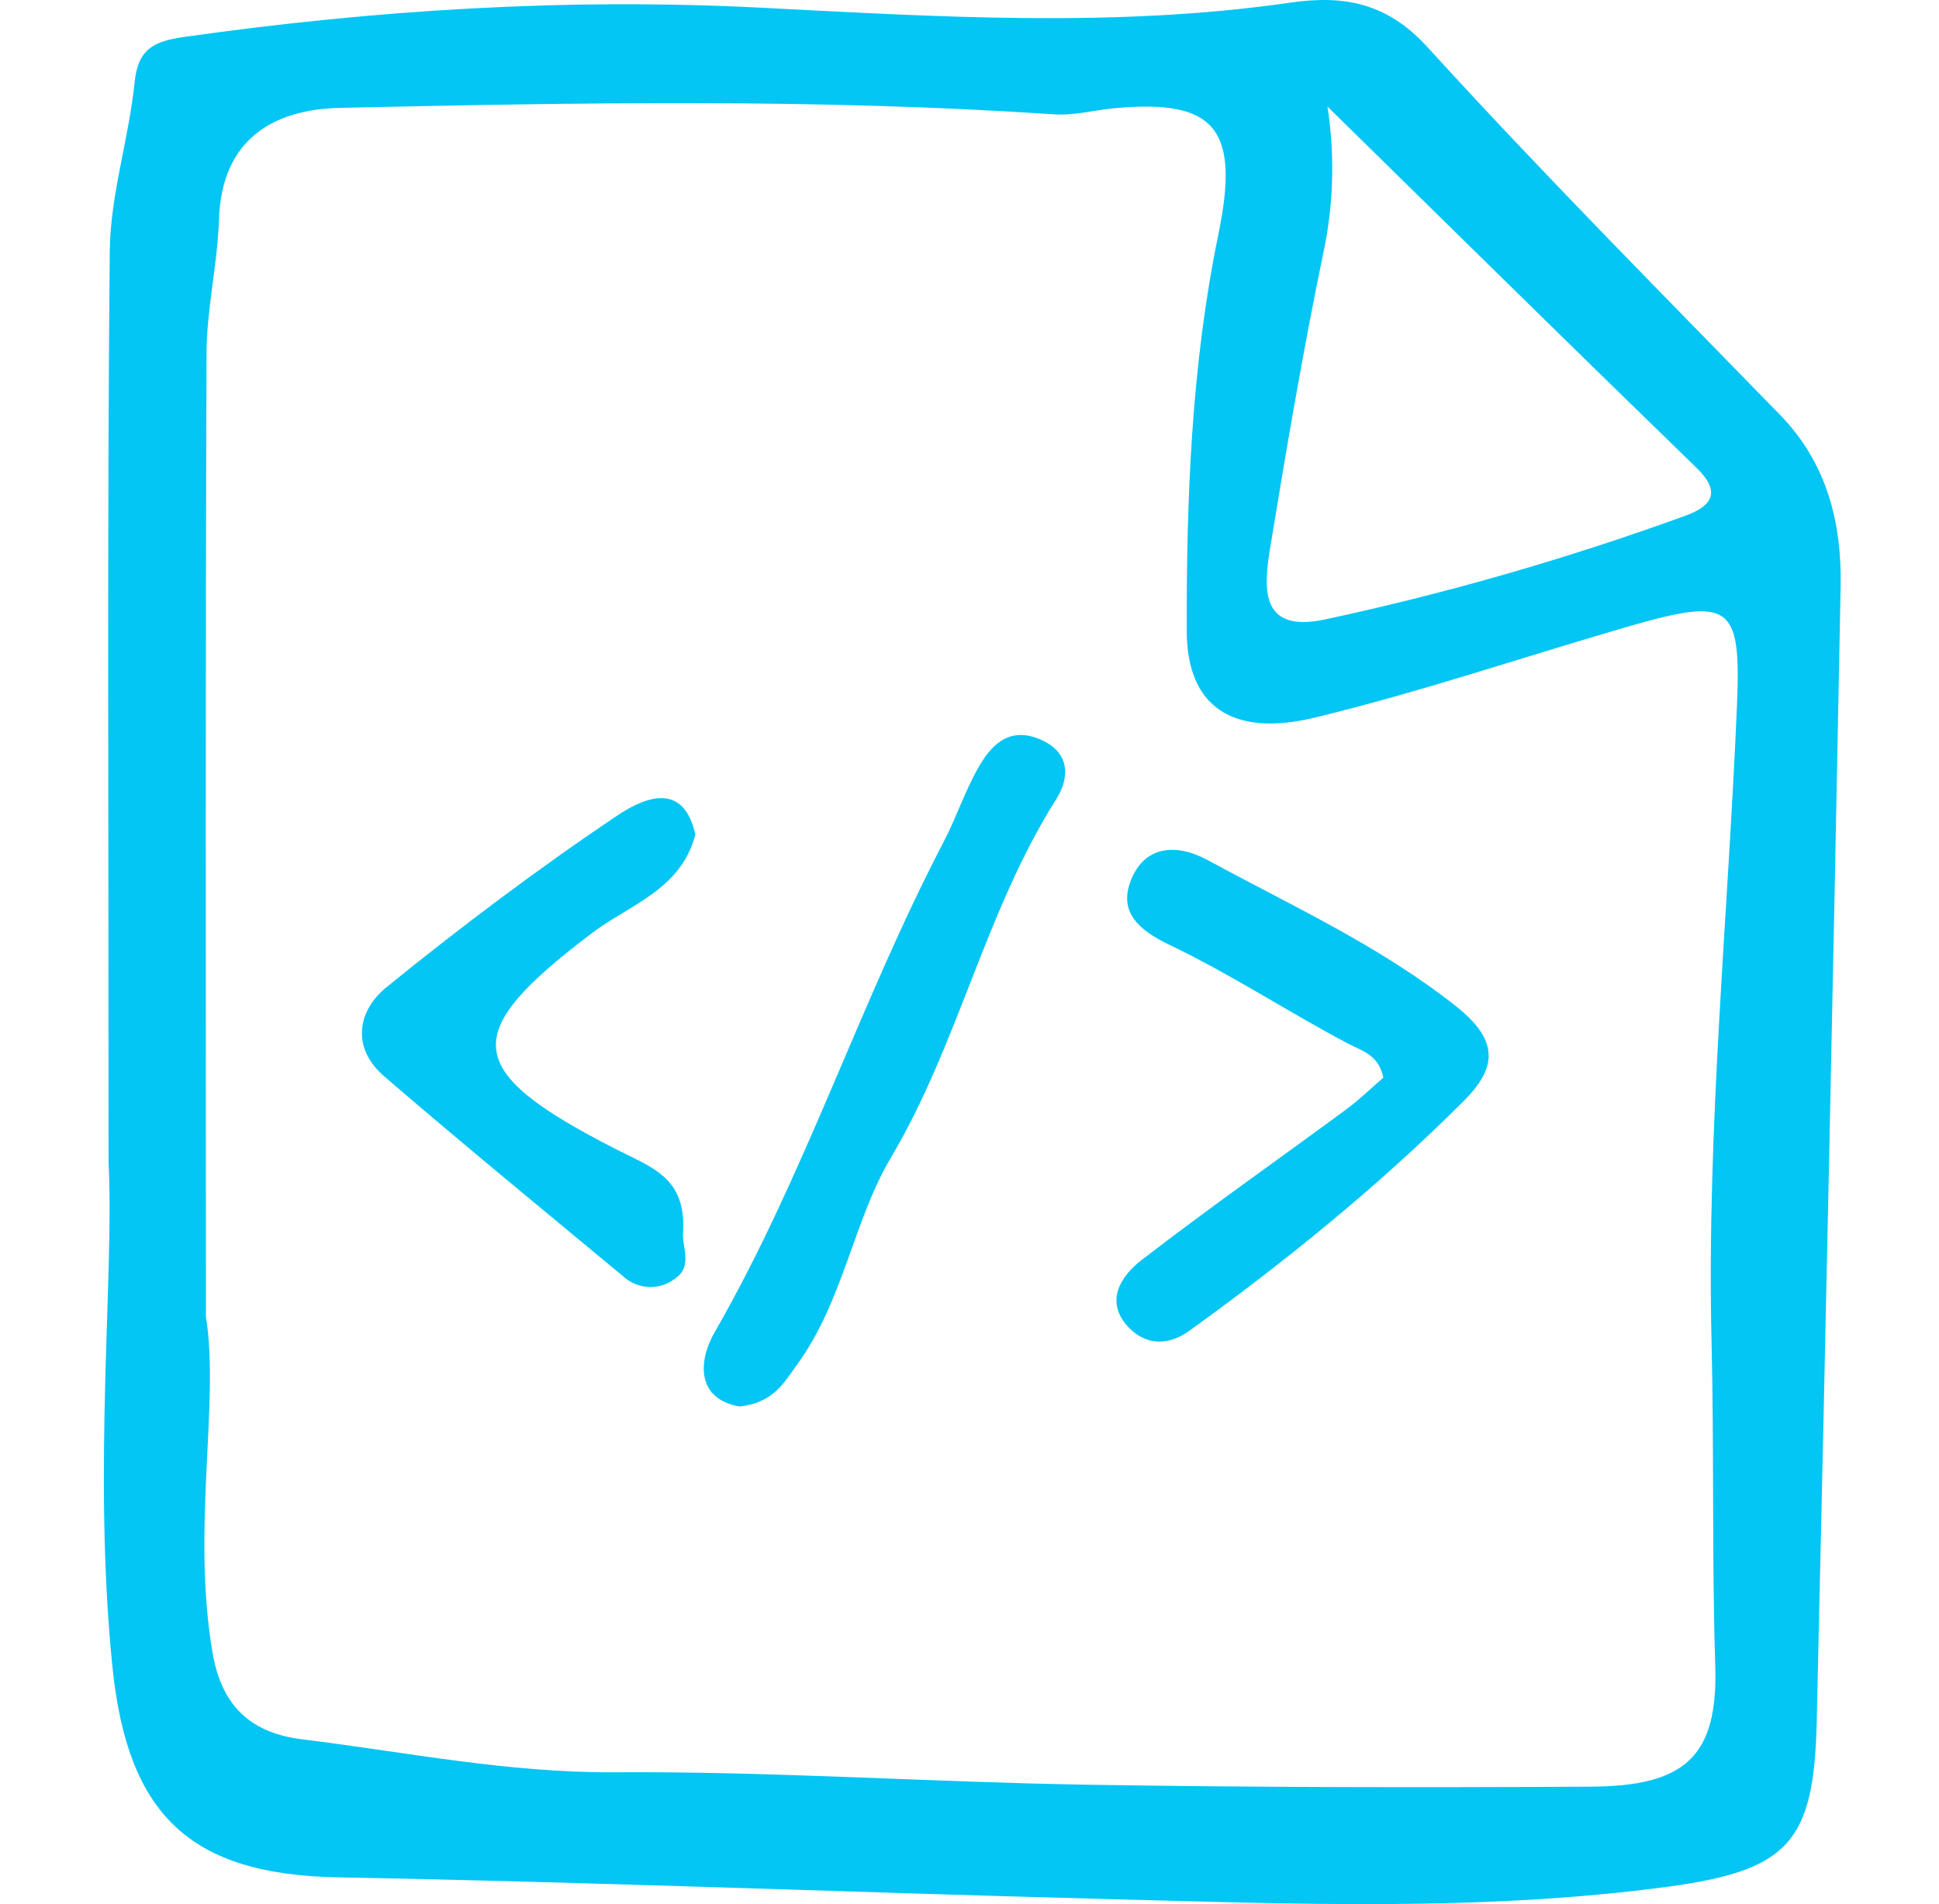 <svg width="56" height="55" viewBox="0 0 56 55" fill="none" xmlns="http://www.w3.org/2000/svg">
<path d="M3.136 33.599C3.136 23.177 3.094 15.213 3.17 7.248C3.186 5.628 3.723 4.007 3.888 2.371C3.987 1.406 4.454 1.192 5.304 1.069C10.837 0.285 16.373 -0.064 21.974 0.222C27.068 0.481 32.185 0.811 37.28 0.074C38.806 -0.145 40.059 0.074 41.234 1.369C44.532 4.99 47.987 8.468 51.403 11.975C52.764 13.373 53.194 15.092 53.159 16.938C52.95 27.875 52.72 38.812 52.468 49.749C52.387 53.209 51.653 54.021 48.17 54.493C42.786 55.214 37.372 54.989 31.967 54.849C24.565 54.656 17.166 54.358 9.759 54.222C5.469 54.143 3.679 52.405 3.245 48.124C2.675 42.461 3.301 36.8 3.136 33.599ZM5.947 38.028C6.35 40.512 5.522 44.147 6.141 47.75C6.415 49.344 7.318 50.064 8.73 50.236C11.724 50.605 14.677 51.206 17.735 51.187C22.281 51.157 26.826 51.472 31.373 51.546C36.227 51.626 41.08 51.629 45.933 51.603C48.644 51.589 49.622 50.758 49.538 48.108C49.44 44.994 49.507 41.873 49.431 38.763C49.284 32.637 49.909 26.491 50.166 20.351C50.287 17.466 49.969 17.257 47.135 18.063C44.079 18.947 41.062 19.978 37.975 20.725C35.597 21.302 34.282 20.409 34.275 18.241C34.263 14.402 34.409 10.549 35.187 6.774C35.812 3.744 35.126 2.842 32.158 3.129C31.591 3.184 31.019 3.34 30.458 3.303C23.587 2.841 16.708 2.964 9.834 3.115C7.878 3.157 6.399 4.031 6.324 6.346C6.282 7.629 5.971 8.907 5.965 10.187C5.931 19.097 5.947 28.01 5.947 38.025V38.028ZM38.339 3.081C38.56 4.51 38.515 5.967 38.203 7.379C37.625 10.187 37.143 13.015 36.68 15.845C36.484 17.045 36.41 18.303 38.306 17.883C41.83 17.124 45.297 16.124 48.685 14.892C49.453 14.609 49.715 14.205 48.99 13.505C45.519 10.139 42.077 6.746 38.339 3.078V3.081Z" fill="#03C6F4"/>
<path d="M39.951 31.125C39.817 30.458 39.346 30.361 38.909 30.13C37.184 29.216 35.543 28.135 33.785 27.294C32.903 26.874 32.322 26.36 32.641 25.481C33.02 24.434 33.941 24.334 34.881 24.843C37.318 26.169 39.836 27.31 42.051 29.063C43.375 30.111 43.176 30.903 42.246 31.828C39.809 34.257 37.143 36.42 34.355 38.432C33.722 38.89 33.063 38.85 32.572 38.312C31.9 37.576 32.378 36.85 32.963 36.398C34.903 34.901 36.911 33.493 38.884 32.039C39.274 31.752 39.623 31.408 39.951 31.125Z" fill="#03C6F4"/>
<path d="M20.082 24.107C19.669 25.697 18.163 26.142 17.114 26.936C13.29 29.834 13.301 30.888 17.729 33.161C18.845 33.734 19.835 33.998 19.725 35.64C19.703 35.978 19.975 36.533 19.578 36.863C19.362 37.061 19.08 37.172 18.787 37.172C18.494 37.172 18.212 37.061 17.997 36.863C15.691 34.948 13.371 33.046 11.101 31.092C10.143 30.268 10.317 29.197 11.162 28.512C13.311 26.77 15.527 25.099 17.822 23.559C18.504 23.099 19.729 22.485 20.082 24.107Z" fill="#03C6F4"/>
<path d="M21.36 40.624C20.128 40.408 20.143 39.339 20.646 38.467C23.249 33.938 24.839 28.941 27.248 24.326C27.624 23.606 27.877 22.816 28.286 22.117C28.677 21.446 29.217 20.963 30.114 21.389C30.976 21.797 30.831 22.567 30.516 23.065C28.457 26.306 27.693 30.124 25.723 33.447C24.658 35.244 24.353 37.572 23.036 39.391C22.64 39.933 22.349 40.512 21.36 40.624Z" fill="#03C6F4"/>
</svg>
